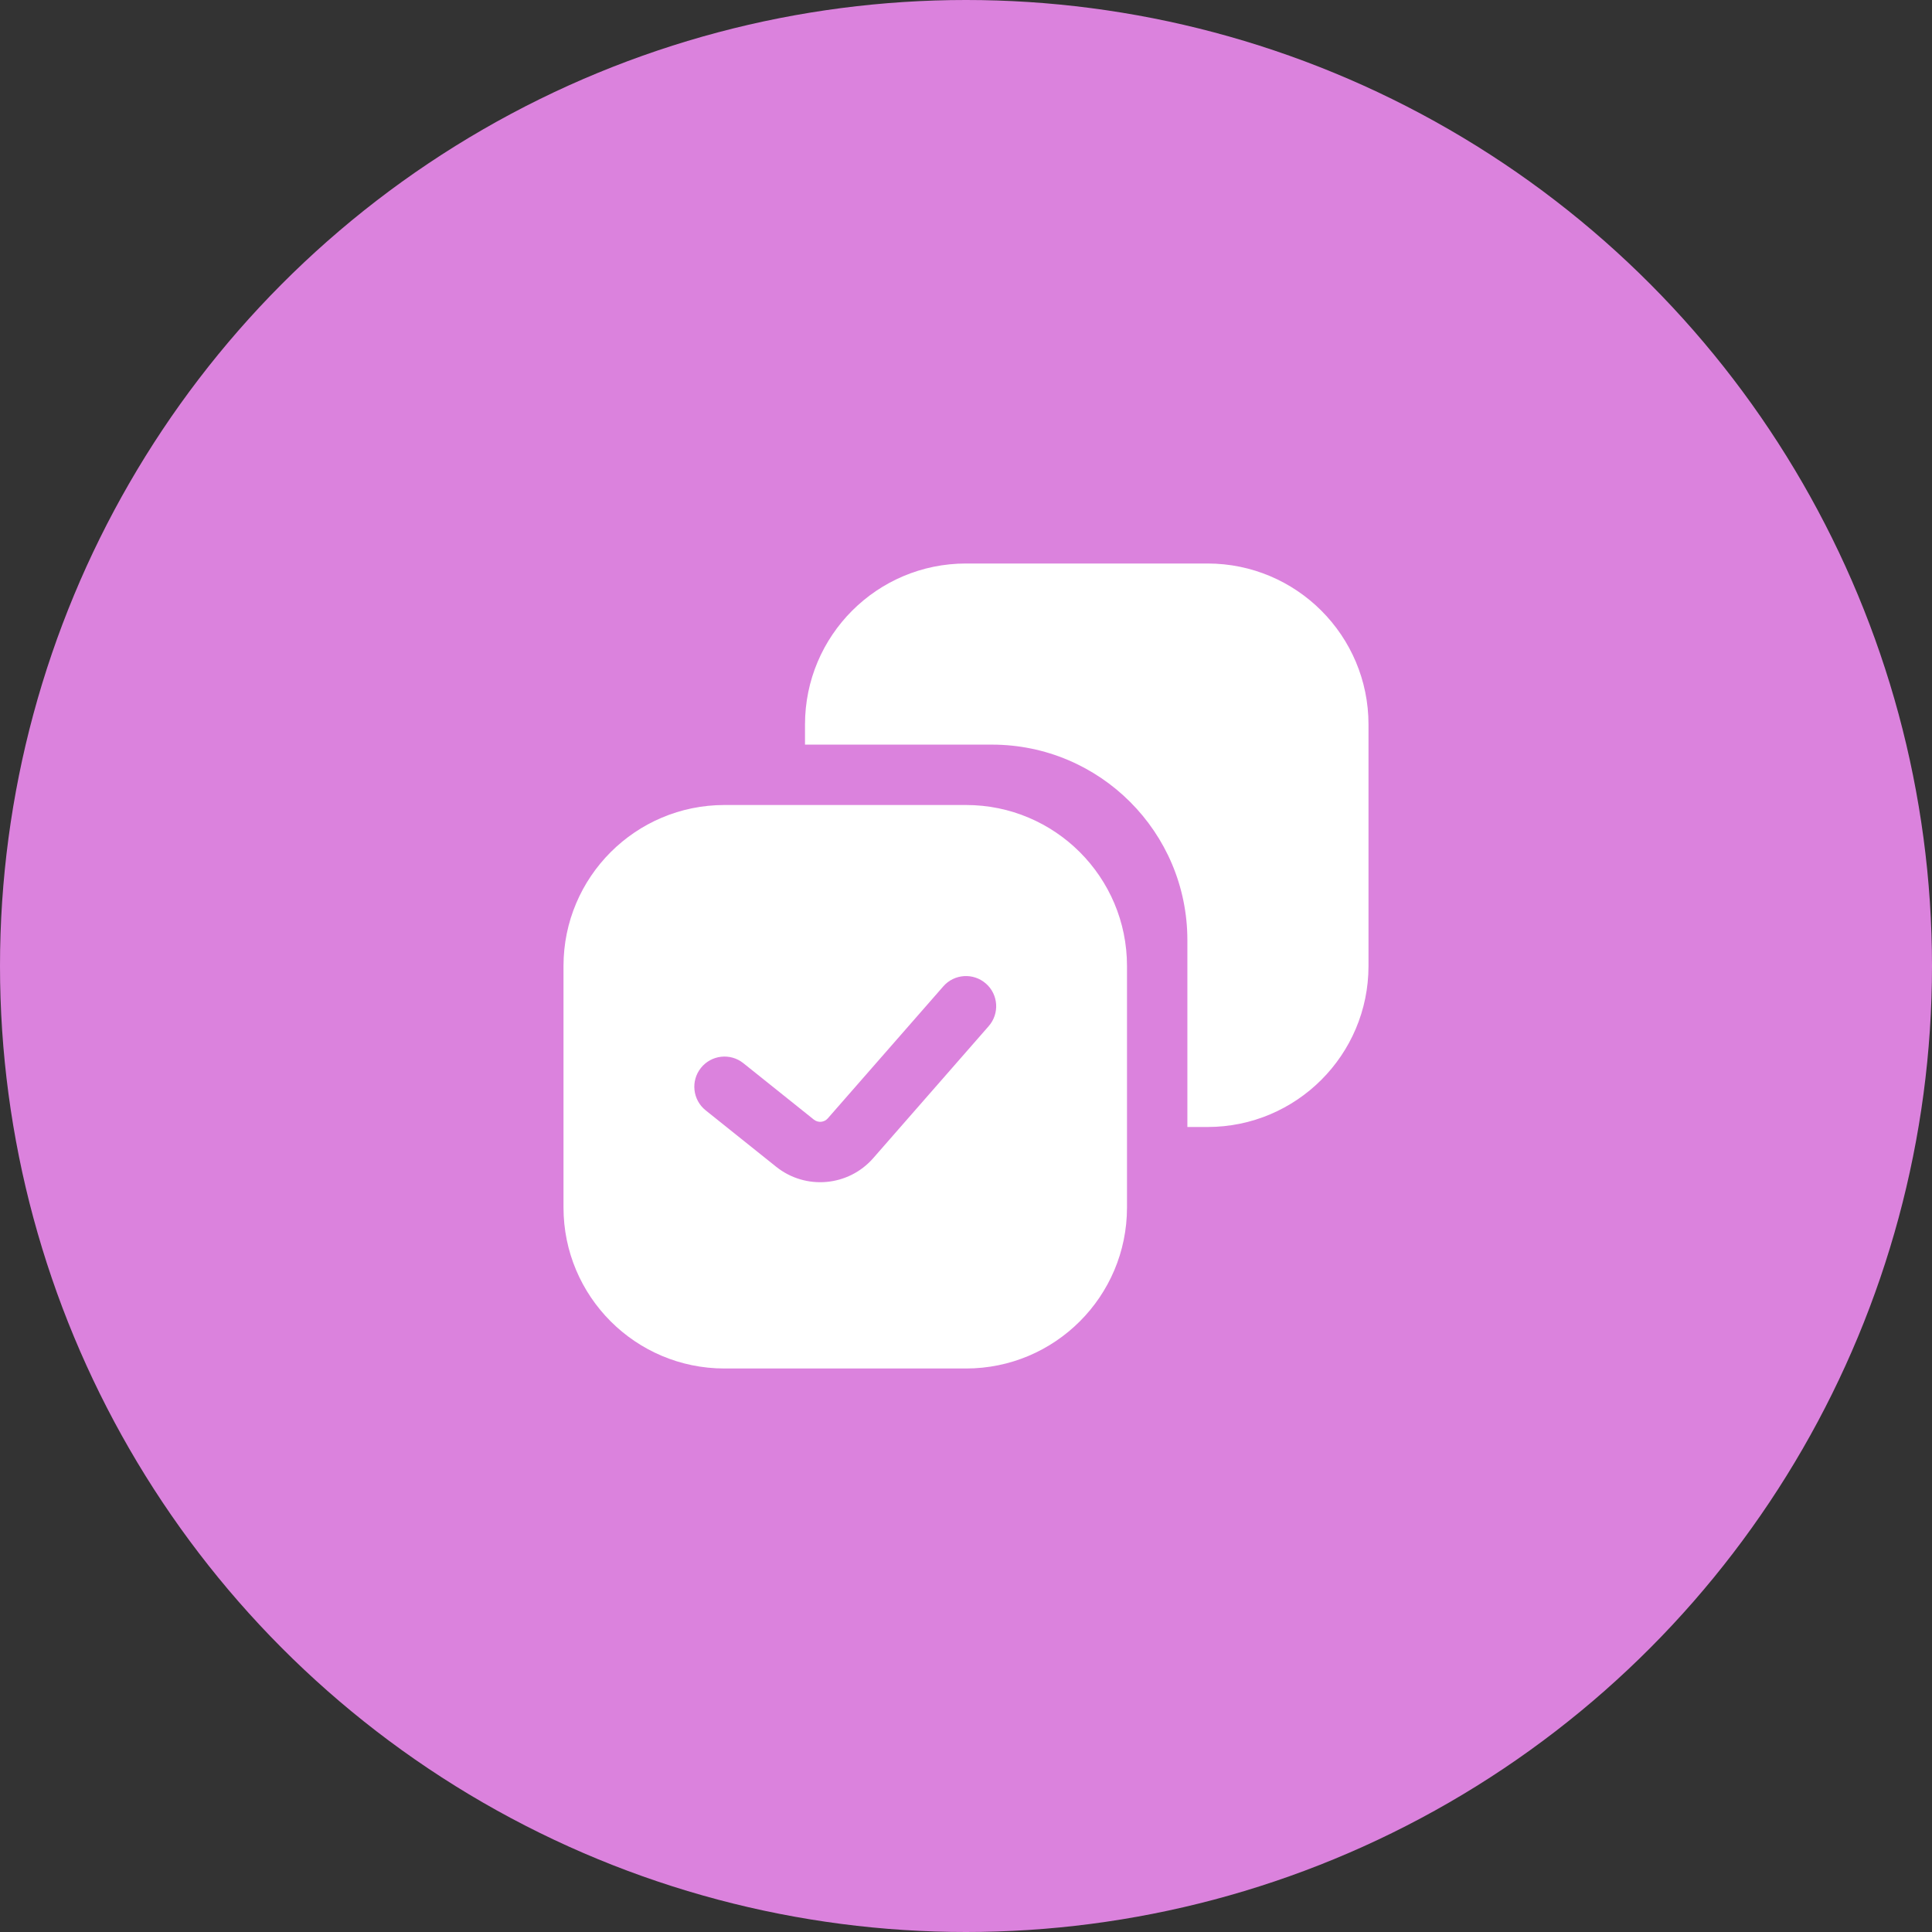 <?xml version="1.0" encoding="UTF-8"?>
<svg xmlns="http://www.w3.org/2000/svg" width="48" height="48" viewBox="0 0 48 48" fill="none">
  <rect x="0" y="0" width="48" height="48" fill="#333333" stroke="none"/>
  <ellipse cx="24" cy="24" rx="24" ry="24" fill="#DB82DD"></ellipse>
  <path fill-rule="evenodd" clip-rule="evenodd" d="M24.643 18.5H20V18C20 15.791 21.791 14 24 14H30C32.209 14 34 15.791 34 18V24C34 26.209 32.209 28 30 28H29.5V23.357C29.5 20.675 27.325 18.5 24.643 18.5ZM18 34H24C26.209 34 28 32.209 28 30V24C28 21.791 26.209 20 24 20H18C15.791 20 14 21.791 14 24V30C14 32.209 15.791 34 18 34ZM24.494 24.436C24.806 24.708 24.837 25.182 24.564 25.494L21.695 28.774C21.078 29.479 20.016 29.573 19.284 28.988L17.532 27.586C17.208 27.327 17.156 26.855 17.414 26.532C17.673 26.208 18.145 26.156 18.468 26.414L20.221 27.817C20.326 27.9 20.478 27.887 20.566 27.786L23.436 24.506C23.708 24.194 24.182 24.163 24.494 24.436Z" fill="white"></path>
</svg>
